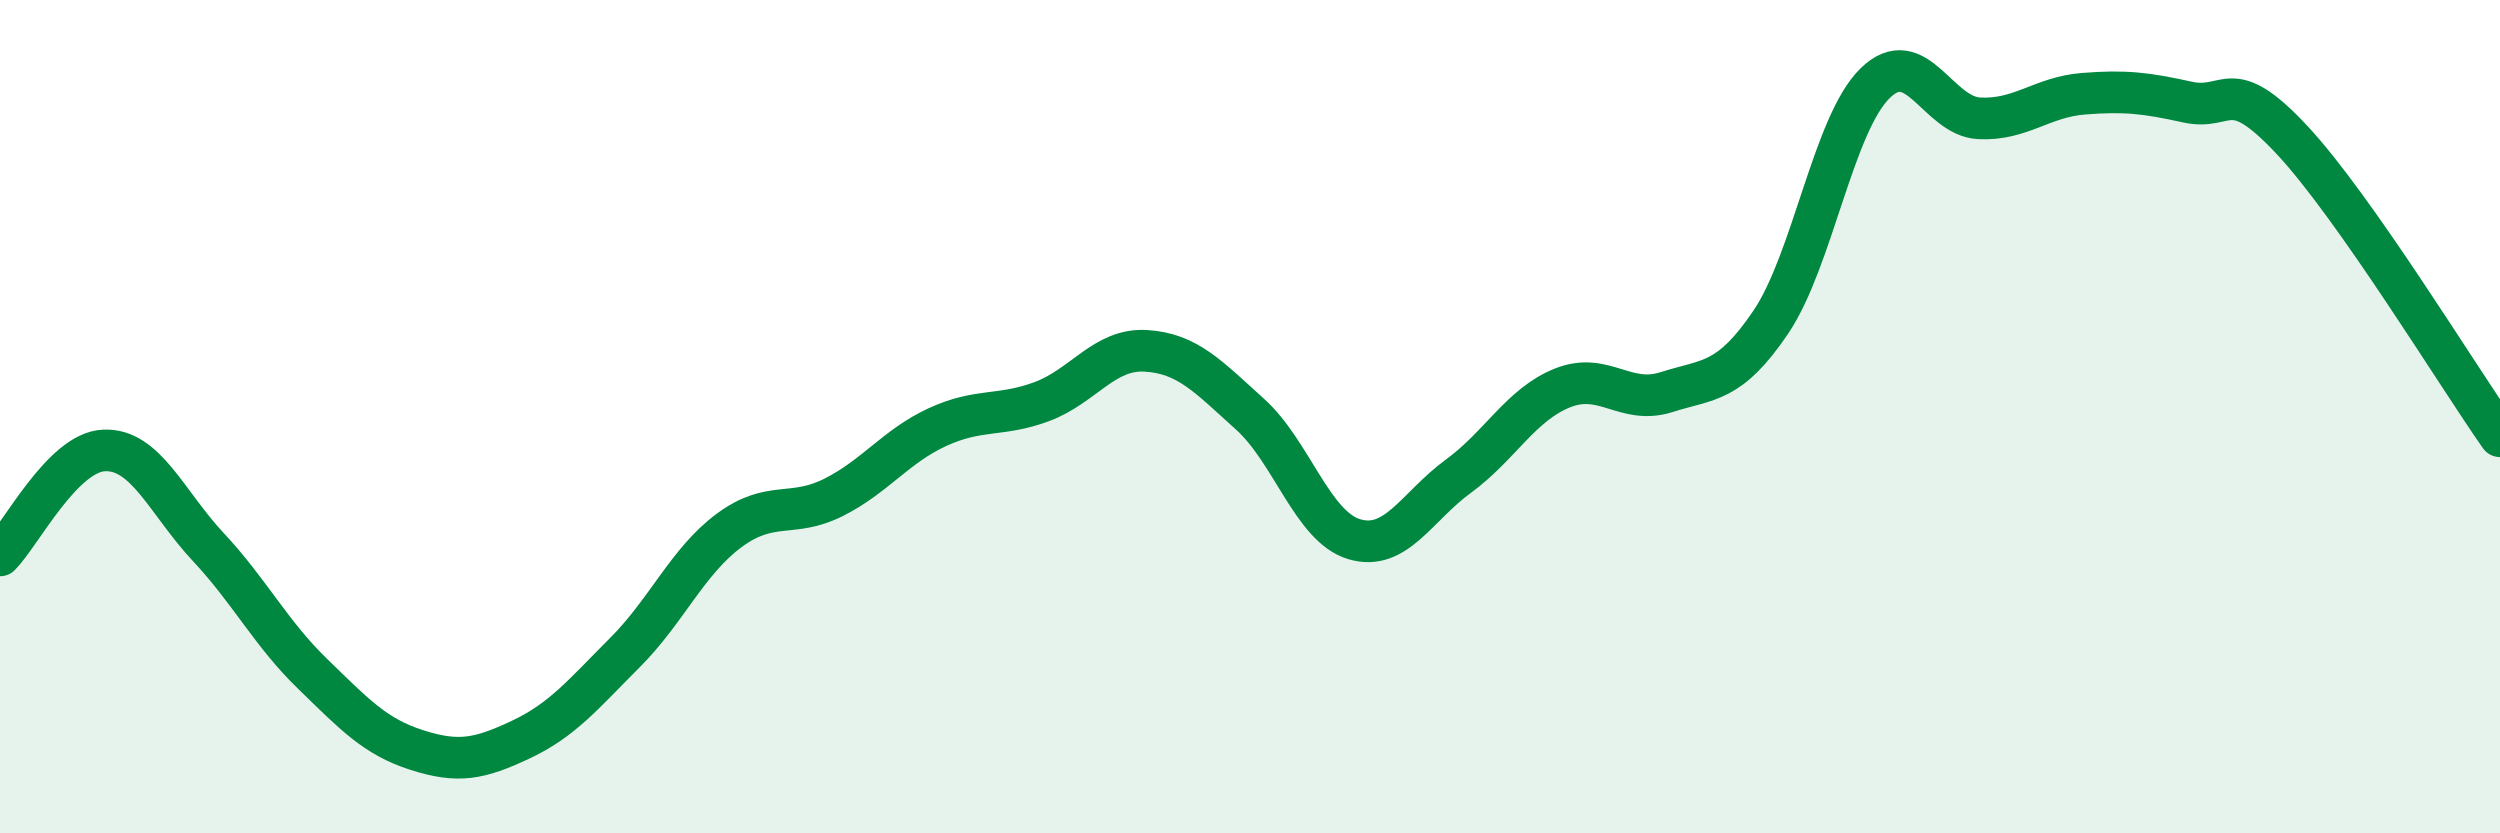 
    <svg width="60" height="20" viewBox="0 0 60 20" xmlns="http://www.w3.org/2000/svg">
      <path
        d="M 0,13.33 C 0.5,12.83 1.5,10.85 2.5,10.81 C 3.5,10.77 4,12.06 5,13.13 C 6,14.2 6.5,15.2 7.5,16.17 C 8.5,17.14 9,17.68 10,18 C 11,18.32 11.5,18.22 12.5,17.75 C 13.5,17.28 14,16.66 15,15.66 C 16,14.66 16.5,13.47 17.5,12.73 C 18.5,11.99 19,12.44 20,11.94 C 21,11.44 21.5,10.71 22.5,10.25 C 23.5,9.79 24,10.01 25,9.64 C 26,9.27 26.5,8.36 27.5,8.42 C 28.5,8.48 29,9.04 30,9.94 C 31,10.84 31.5,12.64 32.5,12.94 C 33.5,13.24 34,12.16 35,11.43 C 36,10.7 36.5,9.71 37.5,9.31 C 38.5,8.91 39,9.73 40,9.41 C 41,9.09 41.5,9.21 42.5,7.73 C 43.5,6.25 44,2.98 45,2 C 46,1.02 46.5,2.79 47.5,2.84 C 48.5,2.89 49,2.33 50,2.25 C 51,2.17 51.5,2.23 52.5,2.45 C 53.5,2.67 53.5,1.75 55,3.35 C 56.5,4.95 59,9.05 60,10.47L60 20L0 20Z"
        fill="#008740"
        opacity="0.1"
        stroke-linecap="round"
        stroke-linejoin="round"
      />
      <path
        d="M 0,13.33 C 0.5,12.83 1.5,10.85 2.5,10.81 C 3.5,10.77 4,12.06 5,13.13 C 6,14.2 6.5,15.2 7.5,16.17 C 8.5,17.14 9,17.68 10,18 C 11,18.32 11.5,18.22 12.5,17.75 C 13.5,17.28 14,16.66 15,15.66 C 16,14.66 16.5,13.47 17.5,12.73 C 18.5,11.99 19,12.44 20,11.94 C 21,11.44 21.5,10.71 22.5,10.25 C 23.5,9.79 24,10.01 25,9.64 C 26,9.27 26.5,8.36 27.5,8.42 C 28.5,8.48 29,9.04 30,9.94 C 31,10.84 31.5,12.64 32.5,12.94 C 33.5,13.24 34,12.16 35,11.43 C 36,10.7 36.5,9.71 37.5,9.31 C 38.5,8.91 39,9.73 40,9.41 C 41,9.09 41.5,9.21 42.5,7.73 C 43.5,6.25 44,2.98 45,2 C 46,1.02 46.5,2.79 47.5,2.84 C 48.5,2.89 49,2.33 50,2.25 C 51,2.17 51.5,2.23 52.5,2.45 C 53.5,2.67 53.5,1.75 55,3.35 C 56.5,4.95 59,9.05 60,10.47"
        stroke="#008740"
        stroke-width="1"
        fill="none"
        stroke-linecap="round"
        stroke-linejoin="round"
      />
    </svg>
  
